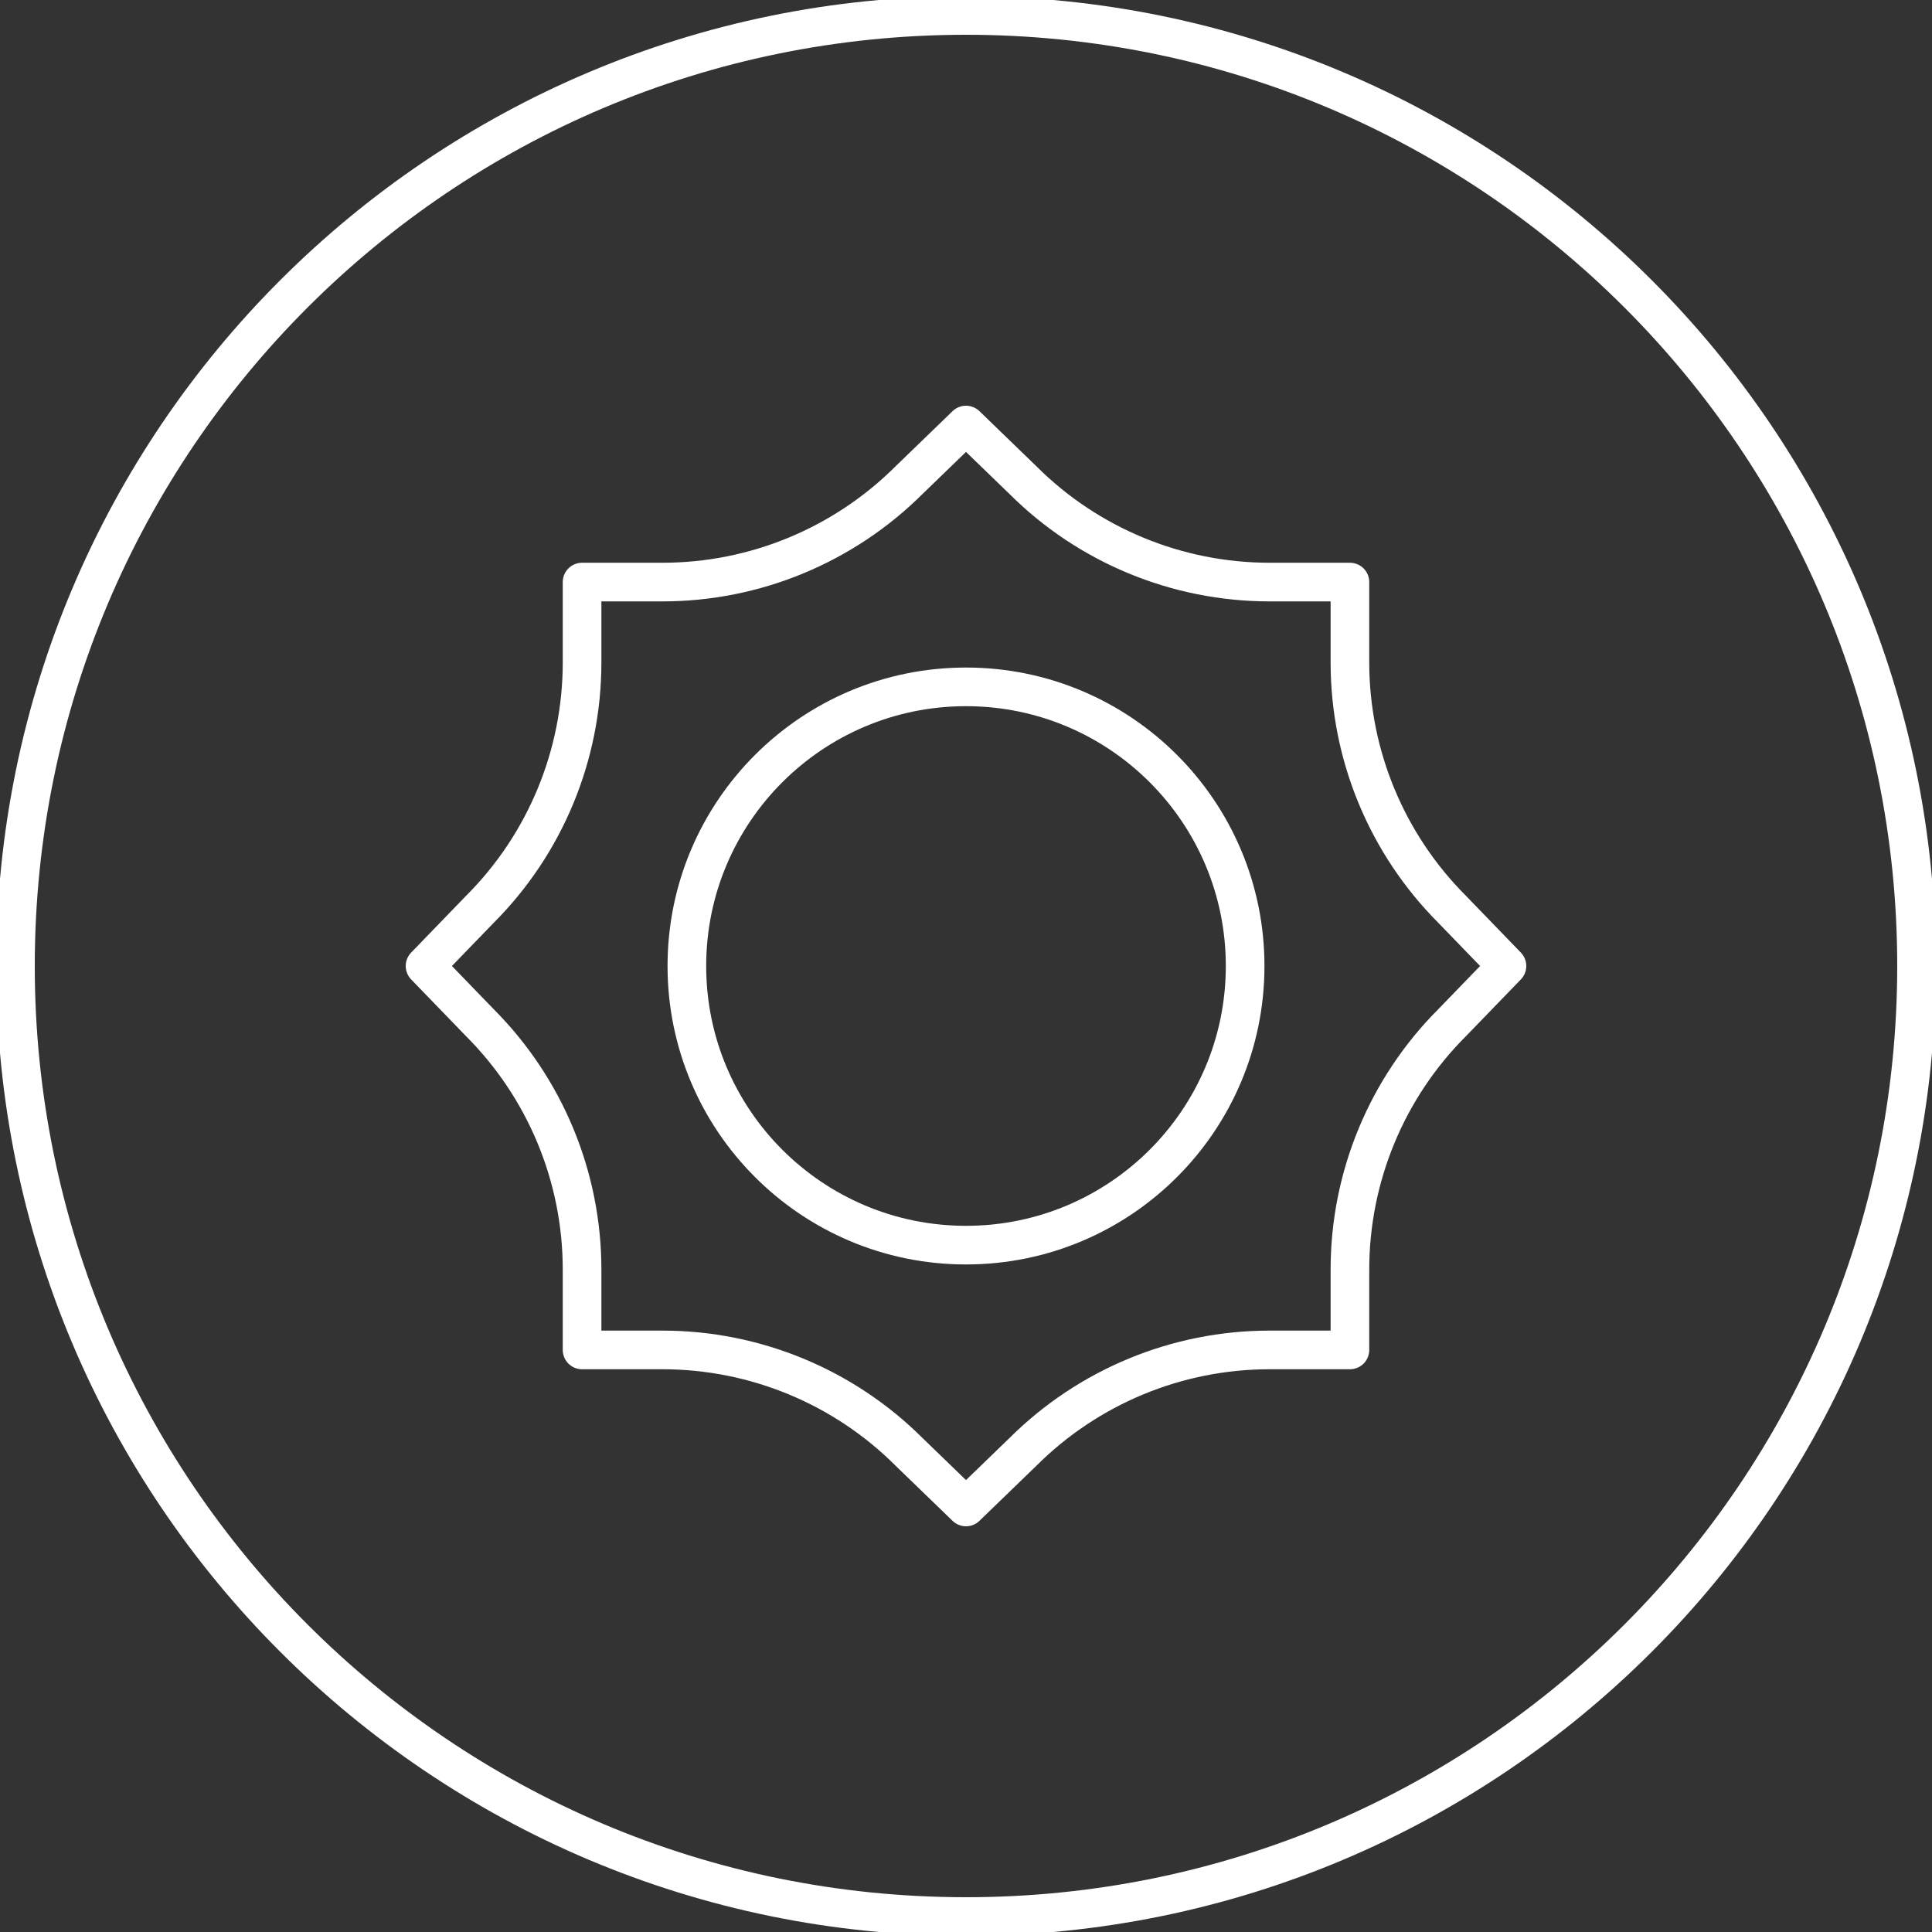 <?xml version="1.0" encoding="UTF-8"?>
<svg xmlns="http://www.w3.org/2000/svg" width="100" height="100" viewBox="0 0 100 100" fill="none">
  <rect x="0" y="0" width="100" height="100" fill="#333333" stroke="none"/>
  <g clip-path="url(#clip0_9_331)">
    <path d="M47.064 24.84L50 22L52.936 24.84C56.32 28.224 60.92 30.128 65.712 30.128H69.872V34.288C69.872 39.08 71.776 43.672 75.16 47.064L78 50L75.16 52.936C71.776 56.32 69.872 60.92 69.872 65.712V69.872H65.712C60.92 69.872 56.328 71.776 52.936 75.16L50 78L47.064 75.16C43.68 71.776 39.08 69.872 34.288 69.872H30.128V65.712C30.128 60.92 28.224 56.328 24.84 52.936L22 50L24.84 47.064C28.224 43.68 30.128 39.08 30.128 34.288V30.128H34.288C39.08 30.128 43.672 28.224 47.064 24.84Z" stroke="white" stroke-width="2" stroke-linecap="round" stroke-linejoin="round"></path>
    <path d="M50 64.448C57.979 64.448 64.448 57.979 64.448 50C64.448 42.021 57.979 35.552 50 35.552C42.021 35.552 35.552 42.021 35.552 50C35.552 57.979 42.021 64.448 50 64.448Z" stroke="white" stroke-width="2" stroke-linecap="round" stroke-linejoin="round"></path>
    <path d="M50 99.2C77.172 99.2 99.2 77.172 99.2 50C99.2 22.828 77.172 0.8 50 0.8C22.828 0.8 0.8 22.828 0.8 50C0.8 77.172 22.828 99.2 50 99.2Z" stroke="white" stroke-width="2" stroke-linecap="round" stroke-linejoin="round"></path>
  </g>
  <defs>
    <clipPath id="clip0_9_331">
      <rect width="100" height="100" fill="white"></rect>
    </clipPath>
  </defs>
</svg>
